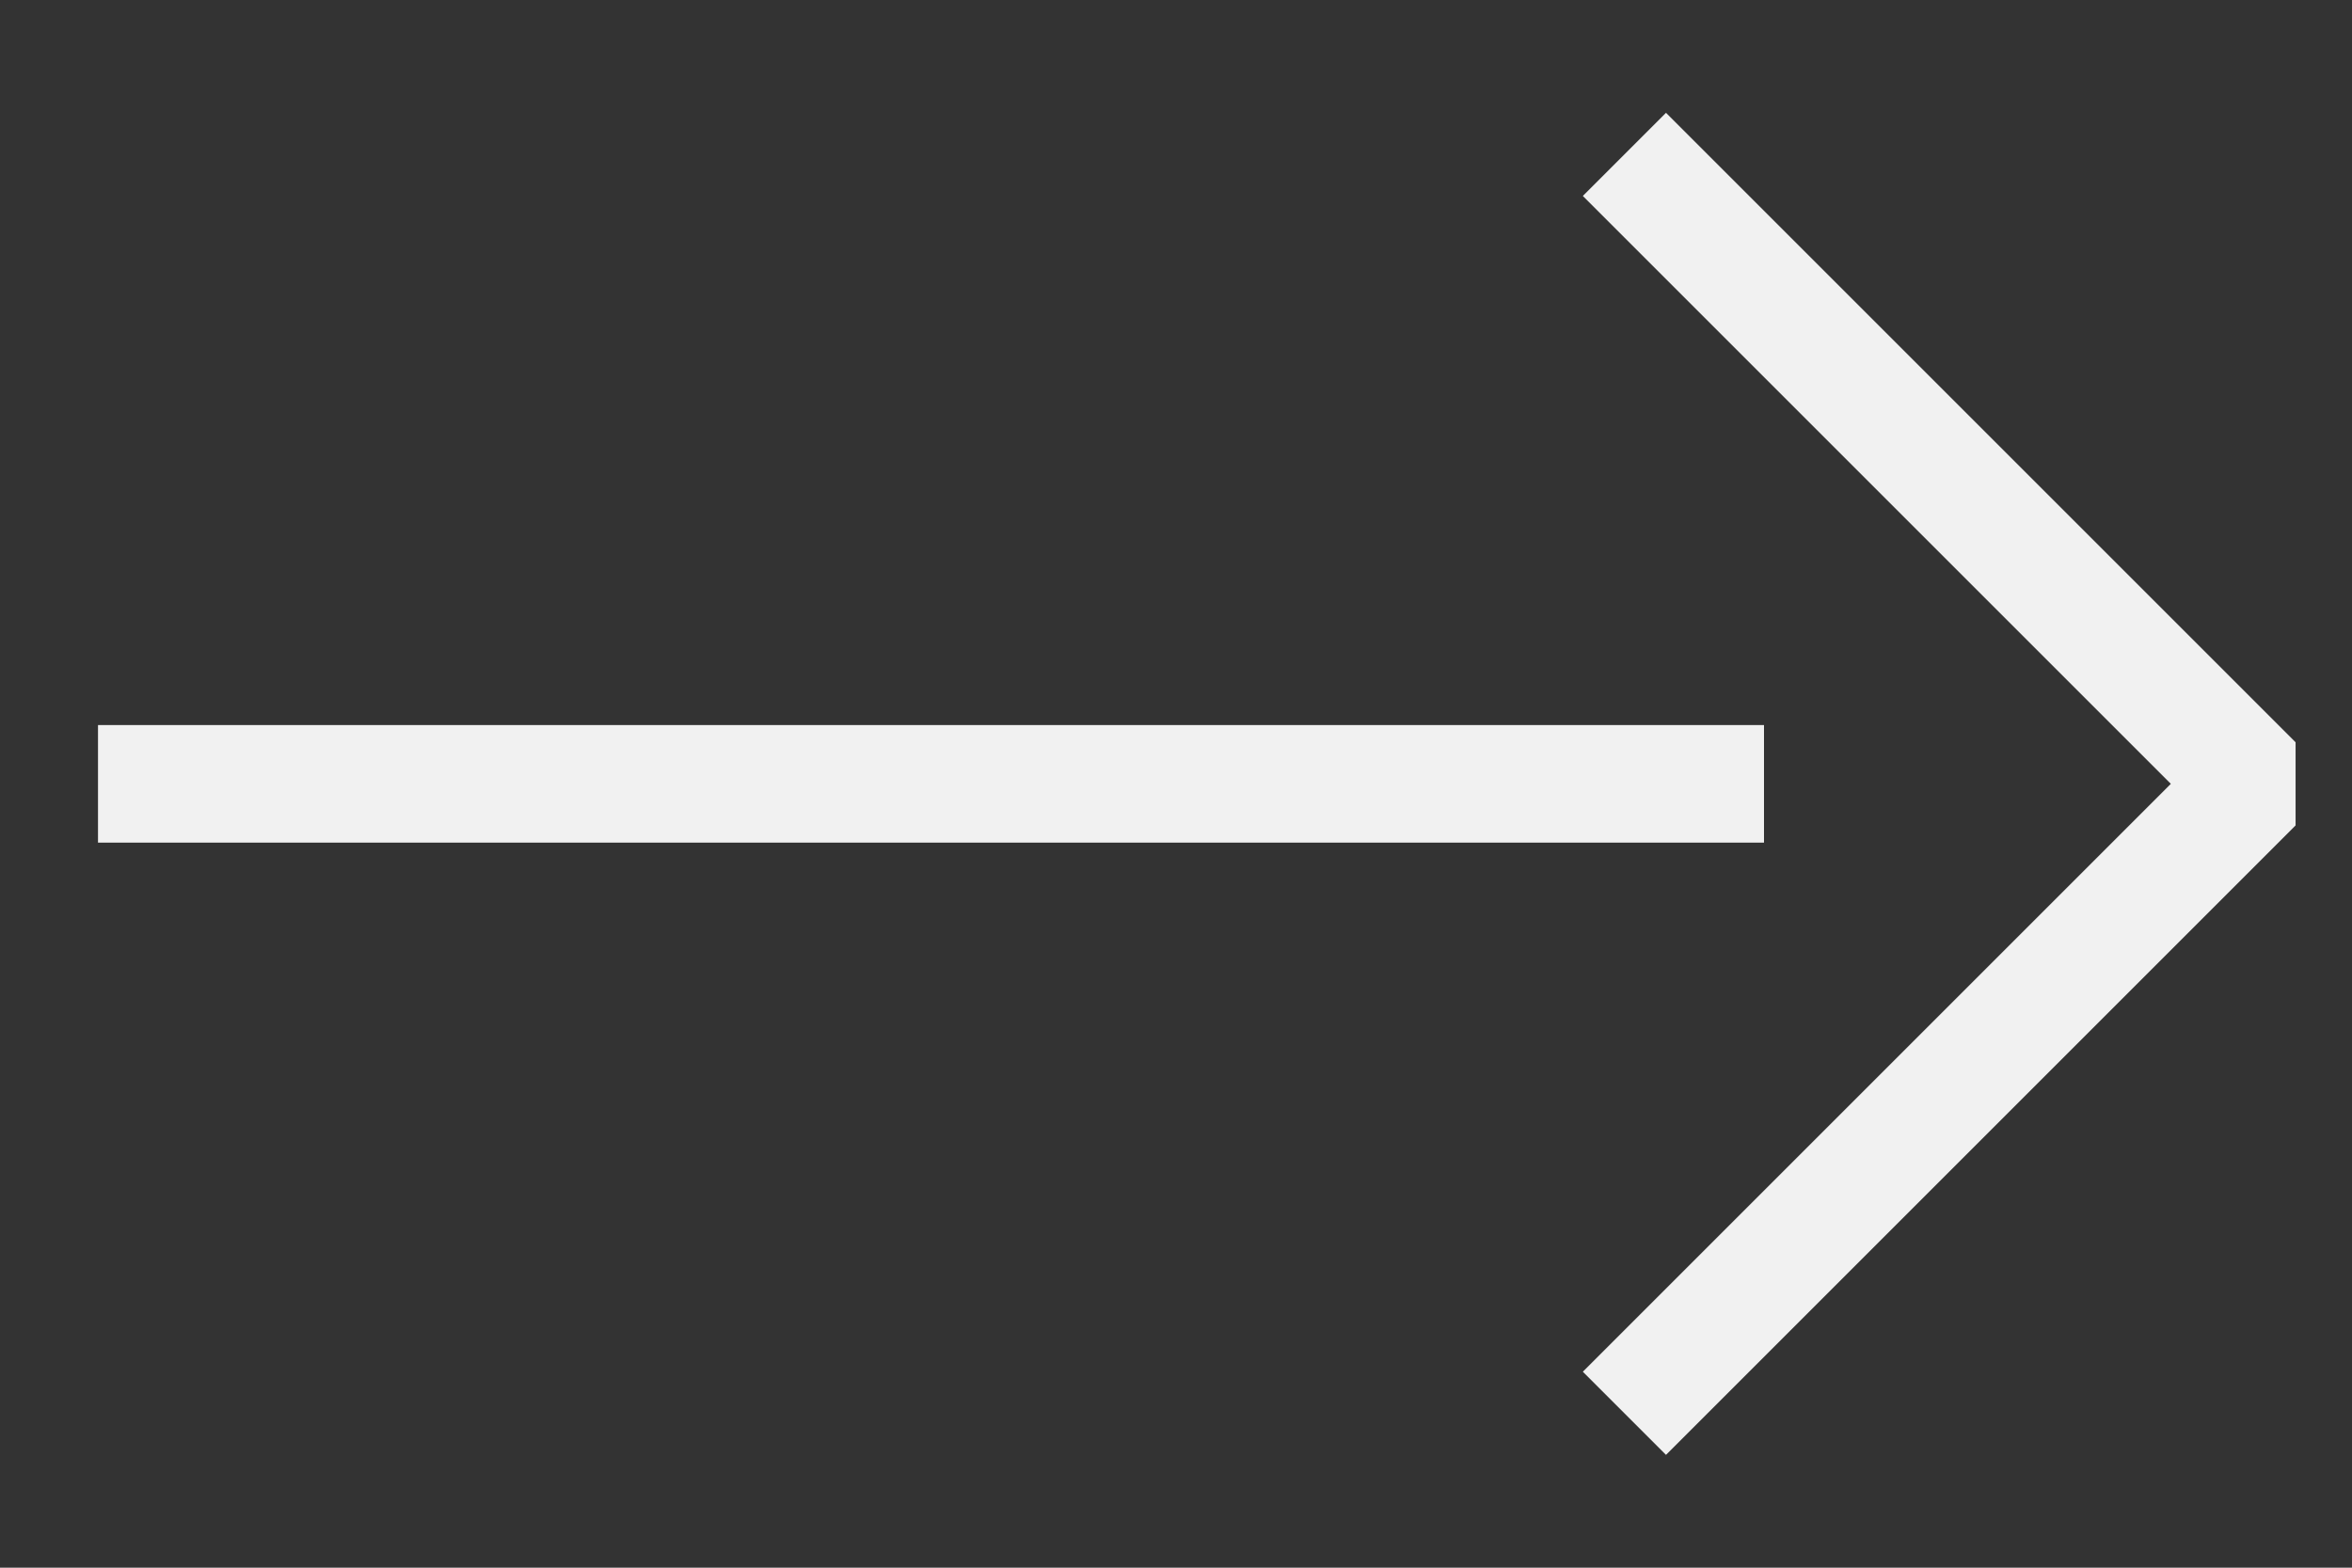 <svg width="24" height="16" viewBox="0 0 24 16" fill="none" xmlns="http://www.w3.org/2000/svg">
<rect x="0" y="0" width="24" height="16" fill="#333333" stroke="none"/>
<path d="M17 2L23 8L17 14" stroke="#F1F1F1" stroke-width="1.2" stroke-linecap="square" stroke-linejoin="bevel"/>
<path d="M18 8L1 8" stroke="#F1F1F1" stroke-width="1.2"/>
</svg>
